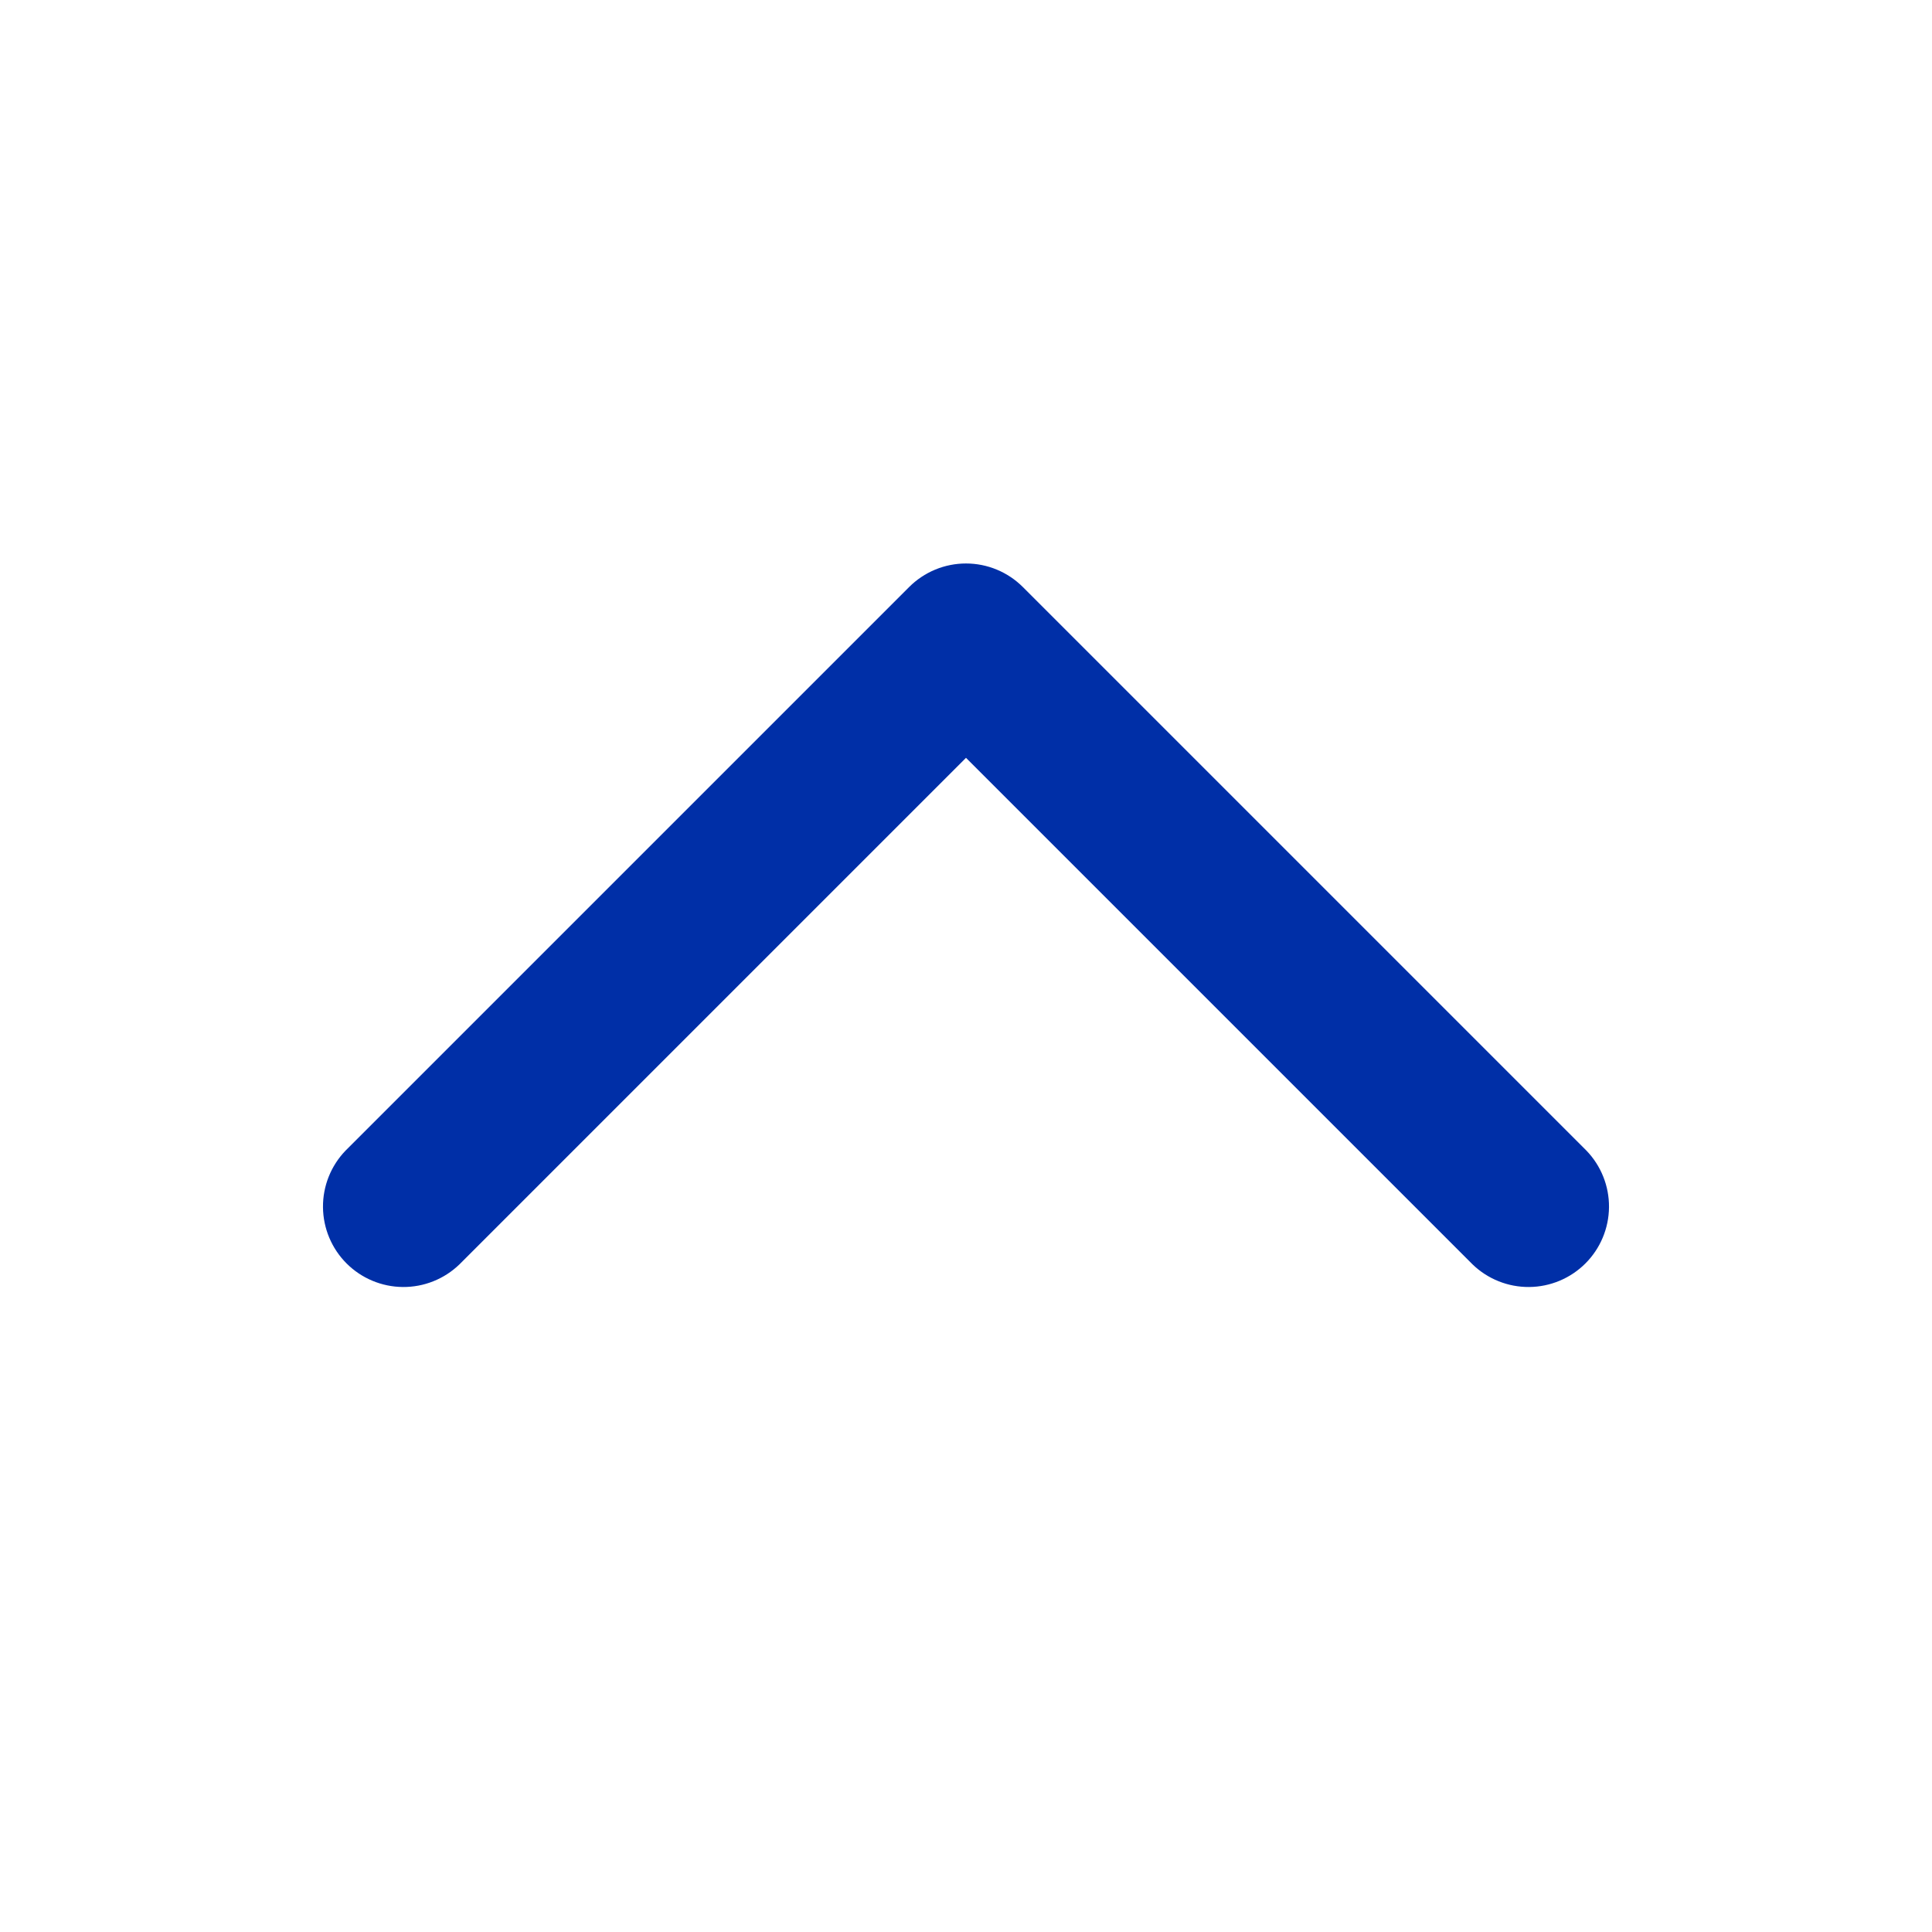 <svg width="512" height="512" viewBox="0 0 512 512" fill="none" xmlns="http://www.w3.org/2000/svg">
<path fill-rule="evenodd" clip-rule="evenodd" d="M255.998 200.831L121.748 335.082C117.724 338.968 112.335 341.118 106.742 341.069C101.148 341.021 95.797 338.777 91.842 334.822C87.887 330.867 85.643 325.516 85.595 319.922C85.546 314.329 87.696 308.94 91.582 304.916L240.916 155.583C242.895 153.6 245.246 152.027 247.834 150.954C250.422 149.881 253.196 149.328 255.998 149.328C258.8 149.328 261.574 149.881 264.162 150.954C266.75 152.027 269.101 153.6 271.081 155.583L420.414 304.916C424.3 308.94 426.451 314.329 426.402 319.922C426.353 325.516 424.11 330.867 420.154 334.822C416.199 338.777 410.848 341.021 405.255 341.069C399.661 341.118 394.272 338.968 390.249 335.082L255.998 200.831Z" fill="#002FA7"/>
</svg>
